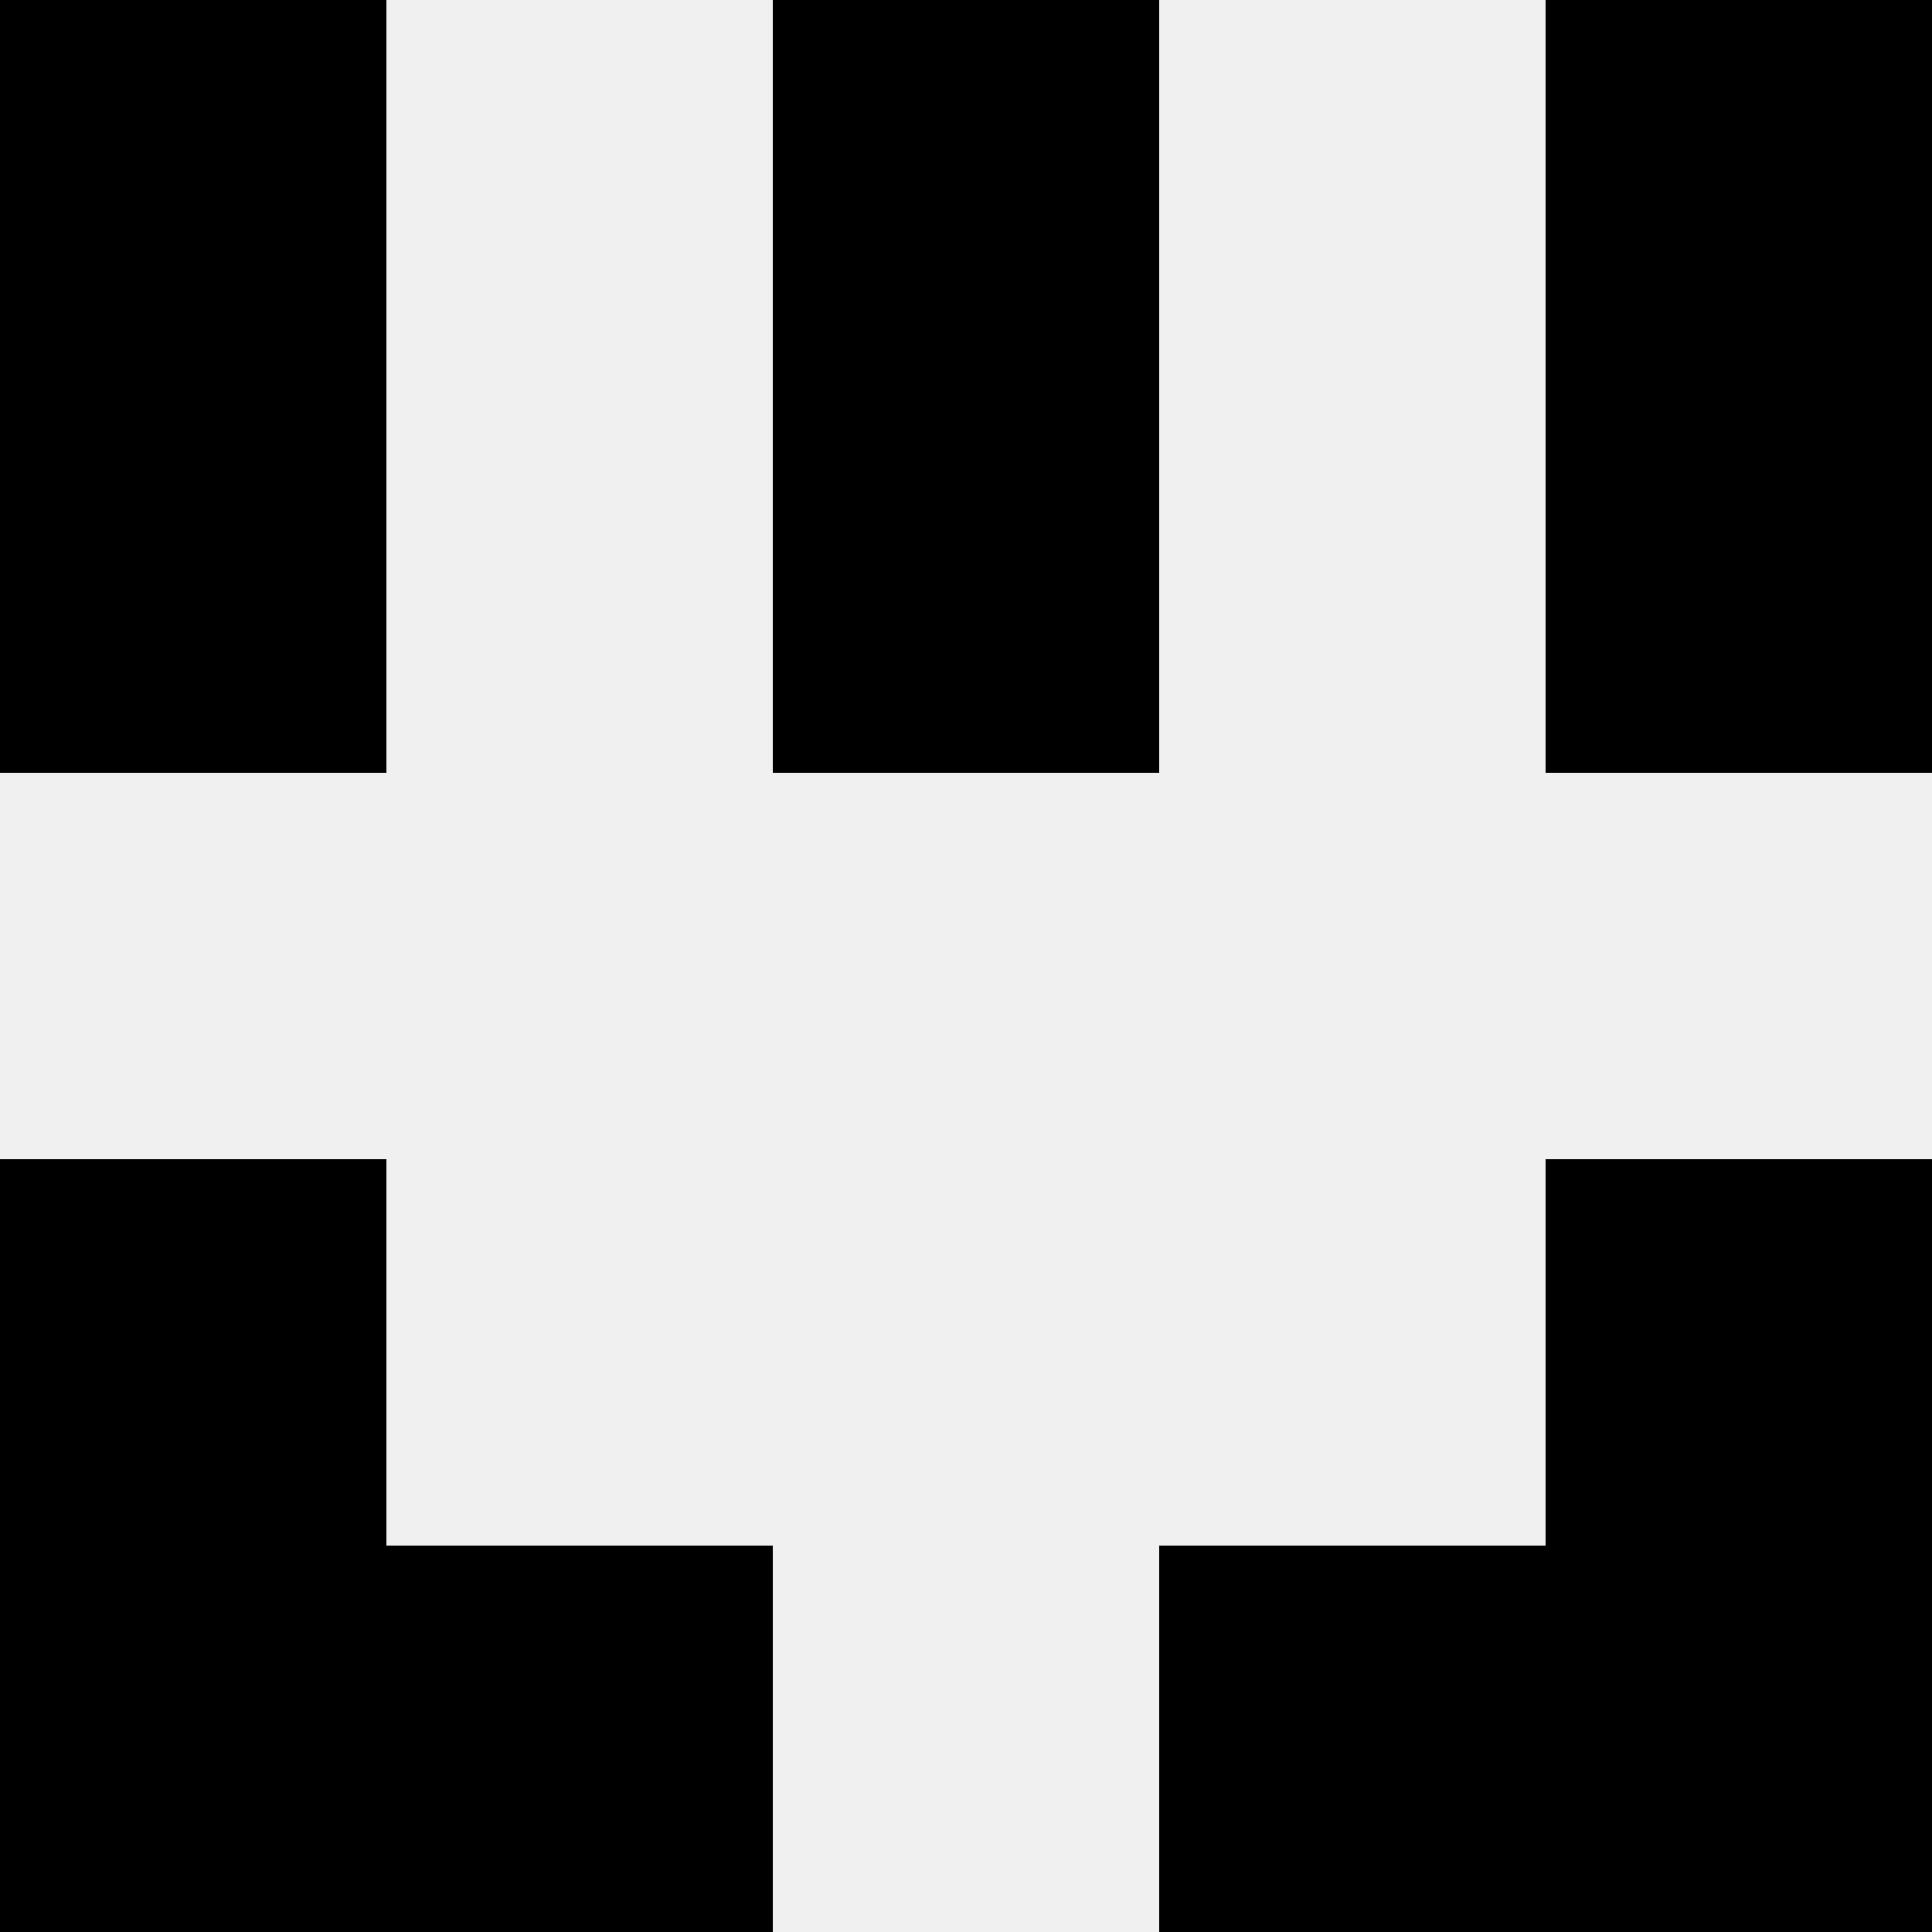 <svg width='80' height='80' xmlns='http://www.w3.org/2000/svg'><rect width='100%' height='100%' fill='#f0f0f0'/><rect x='0' y='0' width='16' height='16' fill='hsl(205, 70%, 50%)' /><rect x='64' y='0' width='16' height='16' fill='hsl(205, 70%, 50%)' /><rect x='32' y='0' width='16' height='16' fill='hsl(205, 70%, 50%)' /><rect x='32' y='0' width='16' height='16' fill='hsl(205, 70%, 50%)' /><rect x='0' y='16' width='16' height='16' fill='hsl(205, 70%, 50%)' /><rect x='64' y='16' width='16' height='16' fill='hsl(205, 70%, 50%)' /><rect x='32' y='16' width='16' height='16' fill='hsl(205, 70%, 50%)' /><rect x='32' y='16' width='16' height='16' fill='hsl(205, 70%, 50%)' /><rect x='0' y='48' width='16' height='16' fill='hsl(205, 70%, 50%)' /><rect x='64' y='48' width='16' height='16' fill='hsl(205, 70%, 50%)' /><rect x='0' y='64' width='16' height='16' fill='hsl(205, 70%, 50%)' /><rect x='64' y='64' width='16' height='16' fill='hsl(205, 70%, 50%)' /><rect x='16' y='64' width='16' height='16' fill='hsl(205, 70%, 50%)' /><rect x='48' y='64' width='16' height='16' fill='hsl(205, 70%, 50%)' /></svg>